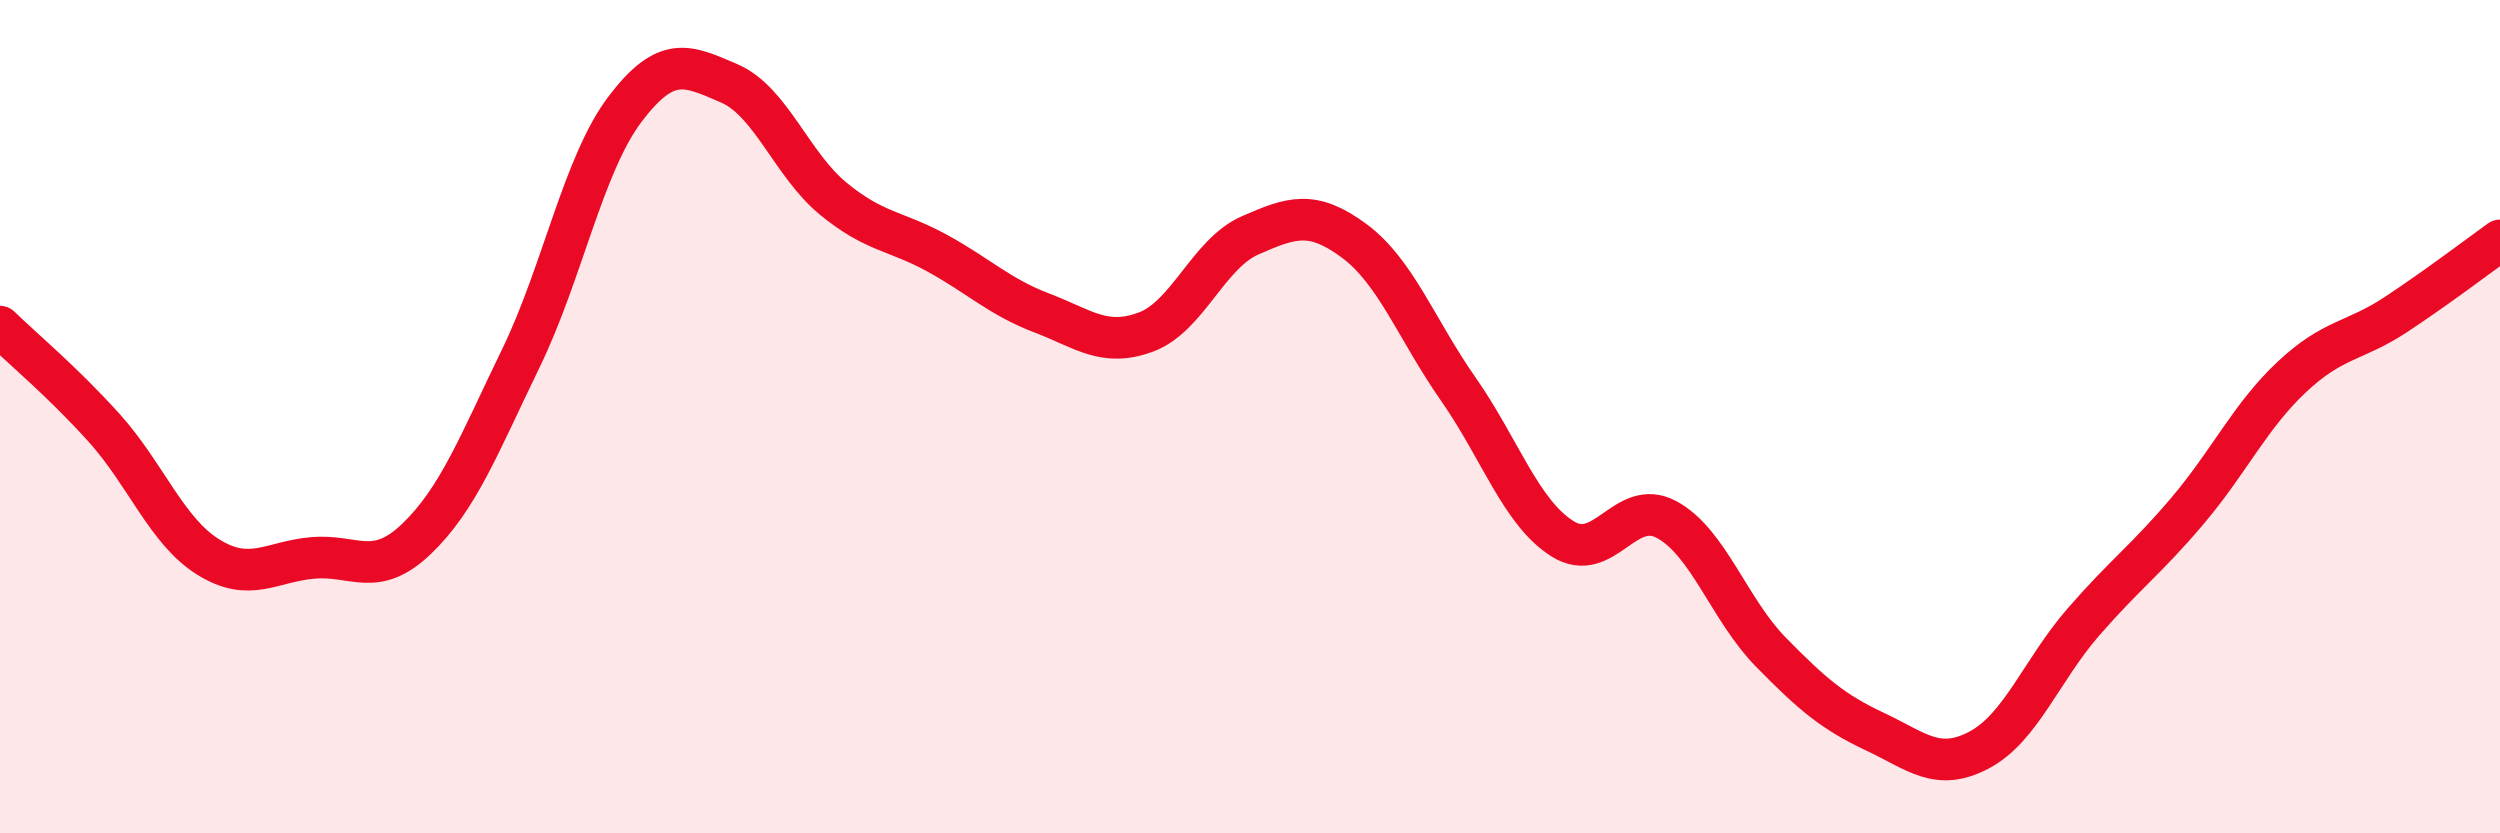 
    <svg width="60" height="20" viewBox="0 0 60 20" xmlns="http://www.w3.org/2000/svg">
      <path
        d="M 0,7.84 C 0.5,8.33 1.5,9.16 2.5,10.27 C 3.5,11.38 4,12.75 5,13.37 C 6,13.99 6.5,13.48 7.5,13.39 C 8.5,13.3 9,13.89 10,12.93 C 11,11.97 11.5,10.66 12.5,8.6 C 13.5,6.54 14,3.94 15,2.62 C 16,1.3 16.5,1.57 17.5,2 C 18.5,2.43 19,3.95 20,4.77 C 21,5.59 21.5,5.53 22.5,6.08 C 23.5,6.63 24,7.13 25,7.51 C 26,7.89 26.5,8.34 27.5,7.97 C 28.5,7.6 29,6.09 30,5.65 C 31,5.21 31.5,5.04 32.5,5.78 C 33.5,6.52 34,7.91 35,9.34 C 36,10.77 36.5,12.3 37.5,12.93 C 38.5,13.56 39,11.93 40,12.47 C 41,13.01 41.5,14.63 42.5,15.65 C 43.5,16.67 44,17.09 45,17.56 C 46,18.03 46.5,18.53 47.5,18 C 48.5,17.47 49,16.08 50,14.93 C 51,13.78 51.5,13.44 52.5,12.26 C 53.5,11.08 54,9.99 55,9.05 C 56,8.11 56.5,8.21 57.5,7.55 C 58.5,6.89 59.5,6.13 60,5.77L60 20L0 20Z"
        fill="#EB0A25"
        opacity="0.1"
        stroke-linecap="round"
        stroke-linejoin="round"
      />
      <path
        d="M 0,7.84 C 0.5,8.33 1.5,9.16 2.5,10.27 C 3.5,11.38 4,12.75 5,13.37 C 6,13.99 6.5,13.48 7.5,13.39 C 8.5,13.3 9,13.89 10,12.93 C 11,11.97 11.5,10.66 12.5,8.6 C 13.5,6.54 14,3.94 15,2.62 C 16,1.3 16.5,1.57 17.5,2 C 18.5,2.43 19,3.95 20,4.77 C 21,5.59 21.5,5.53 22.5,6.08 C 23.5,6.63 24,7.13 25,7.51 C 26,7.89 26.5,8.34 27.5,7.97 C 28.5,7.6 29,6.09 30,5.65 C 31,5.21 31.5,5.04 32.5,5.78 C 33.5,6.52 34,7.91 35,9.34 C 36,10.77 36.5,12.3 37.5,12.93 C 38.5,13.56 39,11.93 40,12.47 C 41,13.01 41.5,14.63 42.5,15.65 C 43.5,16.67 44,17.09 45,17.56 C 46,18.03 46.5,18.53 47.5,18 C 48.5,17.47 49,16.08 50,14.93 C 51,13.78 51.5,13.44 52.5,12.26 C 53.5,11.08 54,9.99 55,9.05 C 56,8.11 56.5,8.21 57.5,7.55 C 58.5,6.89 59.5,6.13 60,5.77"
        stroke="#EB0A25"
        stroke-width="1"
        fill="none"
        stroke-linecap="round"
        stroke-linejoin="round"
      />
    </svg>
  
